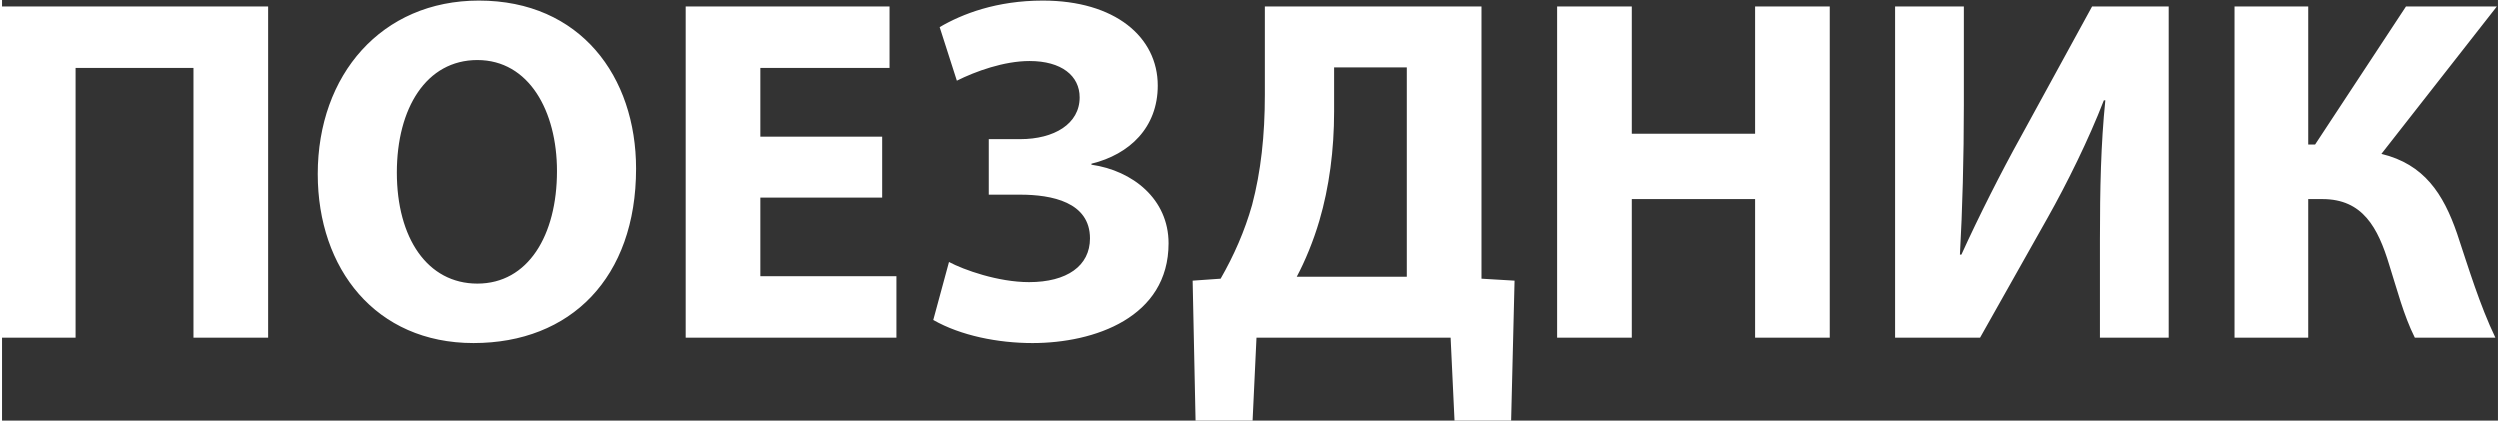 <svg xmlns="http://www.w3.org/2000/svg" xml:space="preserve" width="1385px" height="233px" version="1.1" style="shape-rendering:geometricPrecision; text-rendering:geometricPrecision; image-rendering:optimizeQuality; fill-rule:evenodd; clip-rule:evenodd"
viewBox="0 0 1385 233.38"
 xmlns:xlink="http://www.w3.org/1999/xlink">
 <rect x="0" y="0" width="1385" height="233.38" fill="#333333" stroke="none"/>
 <defs>
  <style type="text/css">
    .fil0 {fill:white;fill-rule:nonzero}
  </style>
 </defs>
 <g>
  <path class="fil0" d="M-0.62 3.6l0 183.76 41.43 0 0 -149.68 65.42 0 0 149.68 41.43 0 0 -183.76 -148.28 0zm265.22 -3.28c-53.97,0 -89.41,41.17 -89.41,96.25 0,52.62 32.17,93.79 86.41,93.79 53.97,0 90.23,-36.26 90.23,-96.79 0,-50.98 -30.8,-93.25 -87.23,-93.25zm-0.82 33c28.62,0 44.16,28.35 44.16,61.61 0,35.72 -16.08,62.44 -44.16,62.44 -27.8,0 -44.7,-25.36 -44.7,-61.62 0,-35.72 16.35,-62.43 44.7,-62.43zm224.61 42.53l-67.6 0 0 -38.17 71.69 0 0 -34.08 -113.12 0 0 183.76 116.94 0 0 -34.08 -75.51 0 0 -43.62 67.6 0 0 -33.81zm41.44 -31.08c10.35,-5.18 26.16,-10.91 40.34,-10.91 17.72,0 27.8,8.18 27.8,20.18 0,14.72 -14.17,23.17 -32.98,23.17l-17.45 0 0 30.81 17.45 0c17.45,0 38.71,4.09 38.71,24.27 0,15.26 -12.81,24.26 -33.8,24.26 -17.18,0 -36.26,-6.81 -44.43,-11.18l-8.73 32.18c15.27,8.72 35.98,12.81 55.06,12.81 34.35,0 75.51,-14.18 75.51,-55.35 0,-24.54 -19.9,-40.35 -42.8,-43.62l0 -0.55c21.27,-5.18 36.8,-20.17 36.8,-43.35 0,-26.99 -23.71,-47.17 -63.78,-47.17 -25.62,0 -44.71,7.37 -57.24,14.73l9.54 29.72zm170.91 -41.17l0 49.07c0,22.36 -2.18,42.54 -7.09,61.08 -4.09,14.45 -10.09,28.08 -17.45,40.89l-15.53 1.09 1.63 77.98 31.62 0 2.18 -46.35 107.72 0 2.18 46.35 31.39 0 1.91 -77.98 -18.35 -1.09 0 -151.04 -120.21 0zm38.43 33.81l40.34 0 0 116.14 -61.06 0c4.64,-8.72 9.27,-19.9 12.54,-31.08 5.46,-18.54 8.18,-39.26 8.18,-60.53l0 -24.53zm123.75 -33.81l0 183.76 41.44 0 0 -76.89 68.42 0 0 76.89 41.43 0 0 -183.76 -41.43 0 0 70.61 -68.42 0 0 -70.61 -41.44 0zm187.54 0l0 183.76 47.16 0 37.34 -66.25c10.91,-19.36 22.9,-43.63 31.35,-65.44l0.82 0c-2.46,24 -3,49.08 -3,77.43l0 54.26 38.16 0 0 -183.76 -42.52 0 -39.53 72.25c-10.9,19.63 -23.17,43.9 -32.98,65.43l-0.82 0c1.37,-24.53 2.18,-53.71 2.18,-83.15l0 -54.53 -38.16 0zm188.36 0l0 183.76 40.89 0 0 -76.89 7.9 0c22.35,0 30.8,15.82 37.07,36.54 4.36,13.63 7.91,27.81 14.18,40.35l44.7 0c-8.72,-18.27 -14.72,-38.17 -21.26,-57.8 -7.63,-22.08 -18.27,-38.44 -41.98,-44.17l64.06 -81.79 -50.43 0 -50.43 76.61 -3.81 0 0 -76.61 -40.89 0z"/>
 </g>
</svg>

